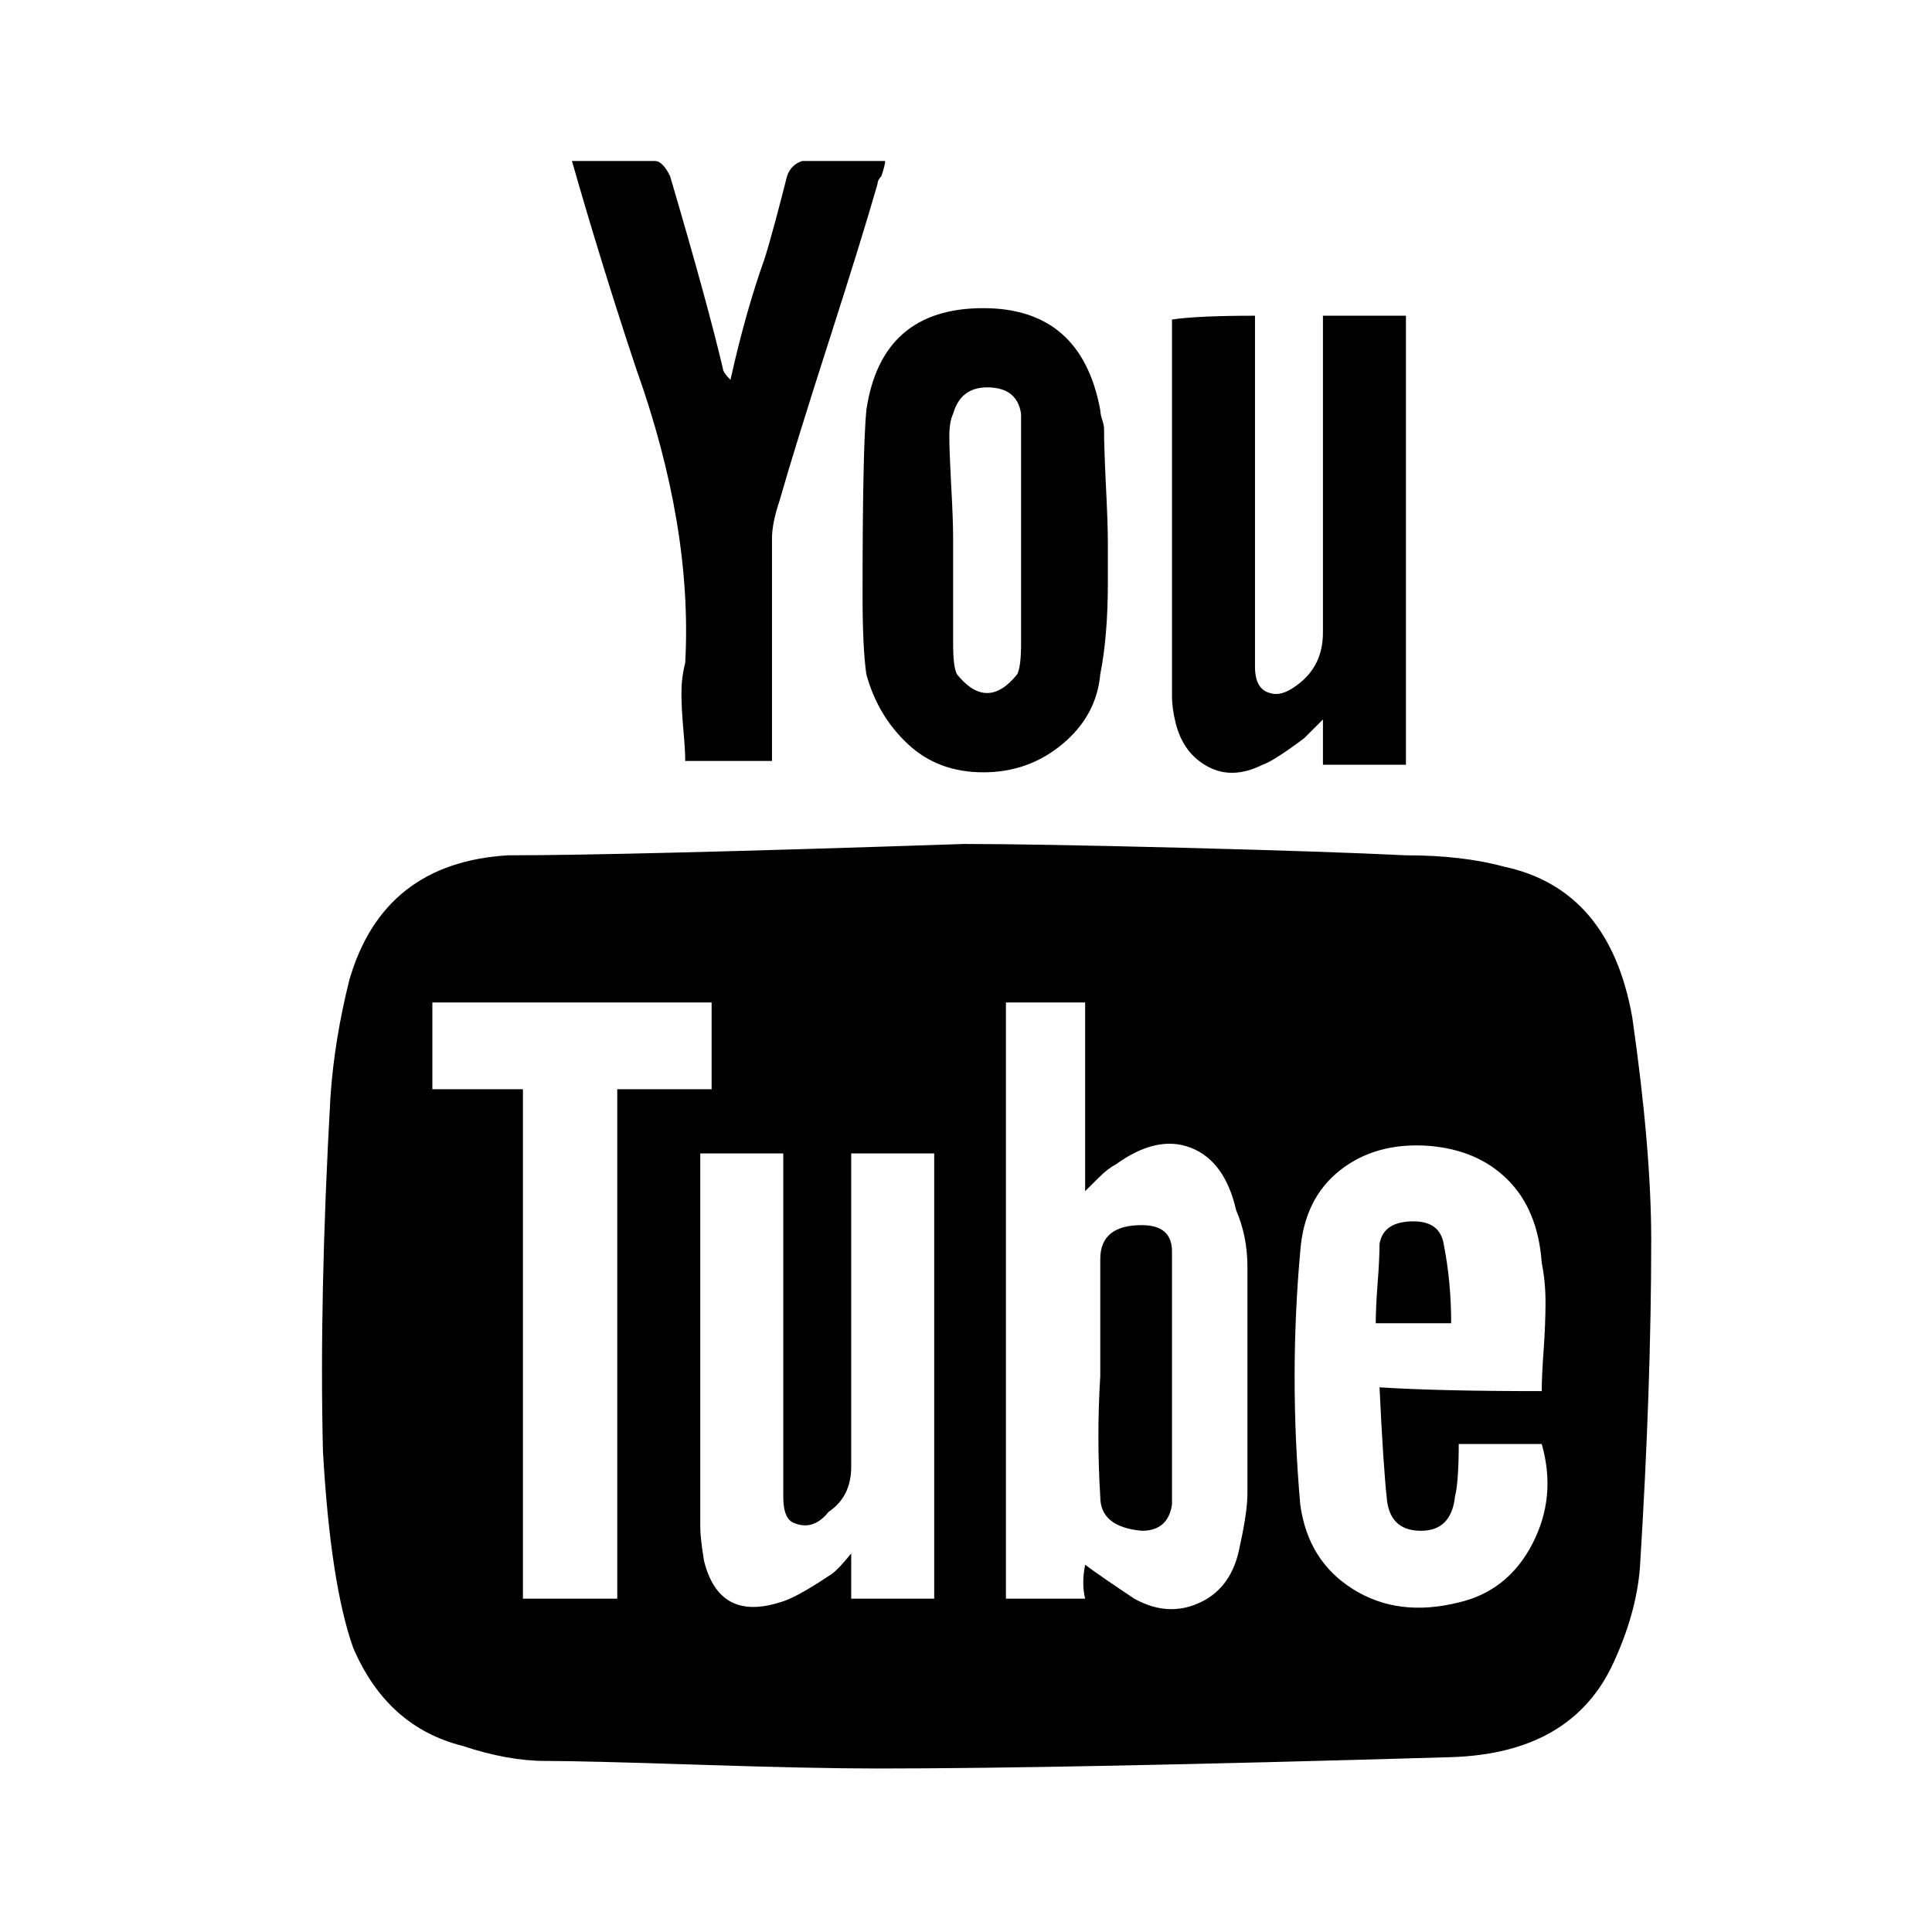 <svg xmlns="http://www.w3.org/2000/svg" width="24" height="24" viewBox="0 0 24 24">
  <path fill-rule="evenodd" d="M11.98,10.484 C12.543,10.484 13.441,10.5 14.676,10.531 C15.91,10.563 16.84,10.594 17.465,10.625 C17.934,10.625 18.34,10.672 18.684,10.766 C19.559,10.953 20.09,11.578 20.277,12.641 C20.434,13.734 20.512,14.656 20.512,15.406 C20.512,16.625 20.465,17.984 20.371,19.484 C20.34,19.859 20.23,20.25 20.043,20.656 C19.699,21.406 19.027,21.797 18.027,21.828 C14.809,21.922 12.434,21.969 10.902,21.969 C10.371,21.969 9.629,21.953 8.676,21.922 C7.723,21.891 7.09,21.875 6.777,21.875 C6.465,21.875 6.121,21.813 5.746,21.688 C5.121,21.531 4.668,21.125 4.387,20.469 C4.199,19.937 4.074,19.125 4.012,18.031 C3.98,16.75 4.012,15.281 4.105,13.625 C4.137,13.156 4.215,12.672 4.34,12.172 C4.621,11.203 5.277,10.688 6.309,10.625 C7.277,10.625 9.168,10.578 11.98,10.484 Z M13.48,19.438 C13.605,19.531 13.809,19.672 14.09,19.859 C14.371,20.016 14.645,20.031 14.91,19.906 C15.176,19.781 15.34,19.547 15.402,19.203 C15.465,18.922 15.496,18.703 15.496,18.547 L15.496,15.734 C15.496,15.484 15.449,15.25 15.355,15.031 C15.262,14.625 15.074,14.367 14.793,14.258 C14.512,14.148 14.199,14.219 13.855,14.469 C13.793,14.5 13.723,14.555 13.645,14.633 L13.48,14.797 L13.48,12.453 L12.496,12.453 L12.496,19.859 L13.48,19.859 C13.449,19.734 13.449,19.594 13.48,19.438 Z M11.605,19.859 L11.605,14.328 L10.574,14.328 L10.574,18.219 C10.574,18.469 10.48,18.656 10.293,18.781 C10.168,18.938 10.027,18.984 9.871,18.922 C9.777,18.891 9.73,18.781 9.73,18.594 L9.73,14.328 L8.699,14.328 L8.699,18.969 C8.699,19.063 8.715,19.203 8.746,19.391 C8.871,19.891 9.184,20.063 9.684,19.906 C9.809,19.875 10.012,19.766 10.293,19.578 C10.355,19.547 10.449,19.453 10.574,19.297 L10.574,19.859 L11.605,19.859 Z M19.152,17.281 C19.152,17.156 19.16,16.984 19.176,16.766 C19.191,16.547 19.199,16.352 19.199,16.18 C19.199,16.008 19.184,15.844 19.152,15.688 C19.121,15.25 18.98,14.906 18.73,14.656 C18.48,14.406 18.152,14.266 17.746,14.234 C17.309,14.203 16.941,14.305 16.645,14.539 C16.348,14.773 16.184,15.109 16.152,15.547 C16.059,16.578 16.059,17.625 16.152,18.688 C16.215,19.156 16.434,19.508 16.809,19.742 C17.184,19.977 17.621,20.031 18.121,19.906 C18.527,19.812 18.832,19.57 19.035,19.18 C19.238,18.789 19.277,18.375 19.152,17.938 L18.121,17.938 C18.121,18.25 18.105,18.469 18.074,18.594 C18.043,18.875 17.902,19.016 17.652,19.016 C17.402,19.016 17.262,18.891 17.23,18.641 C17.199,18.359 17.168,17.891 17.137,17.234 C17.637,17.266 18.309,17.281 19.152,17.281 Z M8.84,13.531 L8.84,12.453 L5.371,12.453 L5.371,13.531 L6.496,13.531 L6.496,19.859 L7.668,19.859 L7.668,13.531 L8.84,13.531 Z M15.59,3.922 L15.59,8.281 C15.59,8.469 15.652,8.578 15.777,8.609 C15.871,8.641 15.98,8.609 16.105,8.516 C16.324,8.359 16.434,8.141 16.434,7.859 L16.434,3.922 L17.465,3.922 L17.465,9.5 L16.434,9.5 L16.434,8.938 L16.199,9.172 C15.949,9.359 15.777,9.469 15.684,9.5 C15.434,9.625 15.207,9.633 15.004,9.523 C14.801,9.414 14.668,9.234 14.605,8.984 C14.574,8.859 14.559,8.75 14.559,8.656 L14.559,3.969 C14.777,3.937 15.121,3.922 15.59,3.922 Z M7.105,2 L8.137,2 C8.199,2 8.262,2.062 8.324,2.188 C8.637,3.25 8.855,4.047 8.98,4.578 C8.98,4.609 9.012,4.656 9.074,4.719 C9.199,4.156 9.34,3.656 9.496,3.219 C9.527,3.125 9.574,2.961 9.637,2.727 C9.699,2.492 9.746,2.313 9.777,2.188 C9.809,2.094 9.871,2.031 9.965,2 L10.996,2 C10.996,2.031 10.98,2.094 10.949,2.188 C10.918,2.219 10.902,2.25 10.902,2.281 C10.777,2.719 10.574,3.375 10.293,4.25 C10.012,5.125 9.809,5.781 9.684,6.219 C9.621,6.406 9.59,6.562 9.59,6.688 L9.59,9.453 L8.512,9.453 C8.512,9.359 8.504,9.227 8.488,9.055 C8.473,8.883 8.465,8.734 8.465,8.609 C8.465,8.484 8.48,8.359 8.512,8.234 C8.574,7.109 8.371,5.891 7.902,4.578 C7.621,3.734 7.355,2.875 7.105,2 Z M13.762,6.734 L13.762,7.25 C13.762,7.469 13.754,7.672 13.738,7.859 C13.723,8.047 13.699,8.219 13.668,8.375 C13.637,8.719 13.48,9.008 13.199,9.242 C12.918,9.477 12.59,9.594 12.215,9.594 C11.84,9.594 11.527,9.477 11.277,9.242 C11.027,9.008 10.855,8.719 10.762,8.375 C10.73,8.156 10.715,7.828 10.715,7.391 C10.715,6.203 10.73,5.438 10.762,5.094 C10.887,4.25 11.371,3.828 12.215,3.828 C13.027,3.828 13.512,4.25 13.668,5.094 C13.668,5.125 13.676,5.164 13.691,5.211 C13.707,5.258 13.715,5.297 13.715,5.328 C13.715,5.484 13.723,5.719 13.738,6.031 C13.754,6.344 13.762,6.578 13.762,6.734 Z M11.84,6.688 L11.84,8 C11.84,8.188 11.855,8.312 11.887,8.375 C12.012,8.531 12.137,8.609 12.262,8.609 C12.387,8.609 12.512,8.531 12.637,8.375 C12.668,8.312 12.684,8.188 12.684,8 L12.684,5.141 C12.652,4.922 12.512,4.812 12.262,4.812 C12.043,4.812 11.902,4.922 11.84,5.141 C11.809,5.203 11.793,5.297 11.793,5.422 C11.793,5.547 11.801,5.75 11.816,6.031 C11.832,6.313 11.84,6.531 11.84,6.688 Z M13.668,17.094 L13.668,15.641 C13.668,15.359 13.84,15.219 14.184,15.219 C14.434,15.219 14.559,15.328 14.559,15.547 L14.559,18.688 C14.527,18.906 14.402,19.016 14.184,19.016 C13.84,18.984 13.668,18.844 13.668,18.594 C13.637,18.094 13.637,17.594 13.668,17.094 Z M18.027,16.438 L17.09,16.438 C17.09,16.312 17.098,16.148 17.113,15.945 C17.129,15.742 17.137,15.578 17.137,15.453 C17.168,15.266 17.309,15.172 17.559,15.172 C17.777,15.172 17.902,15.266 17.934,15.453 C17.996,15.766 18.027,16.094 18.027,16.438 Z"/>
</svg>
